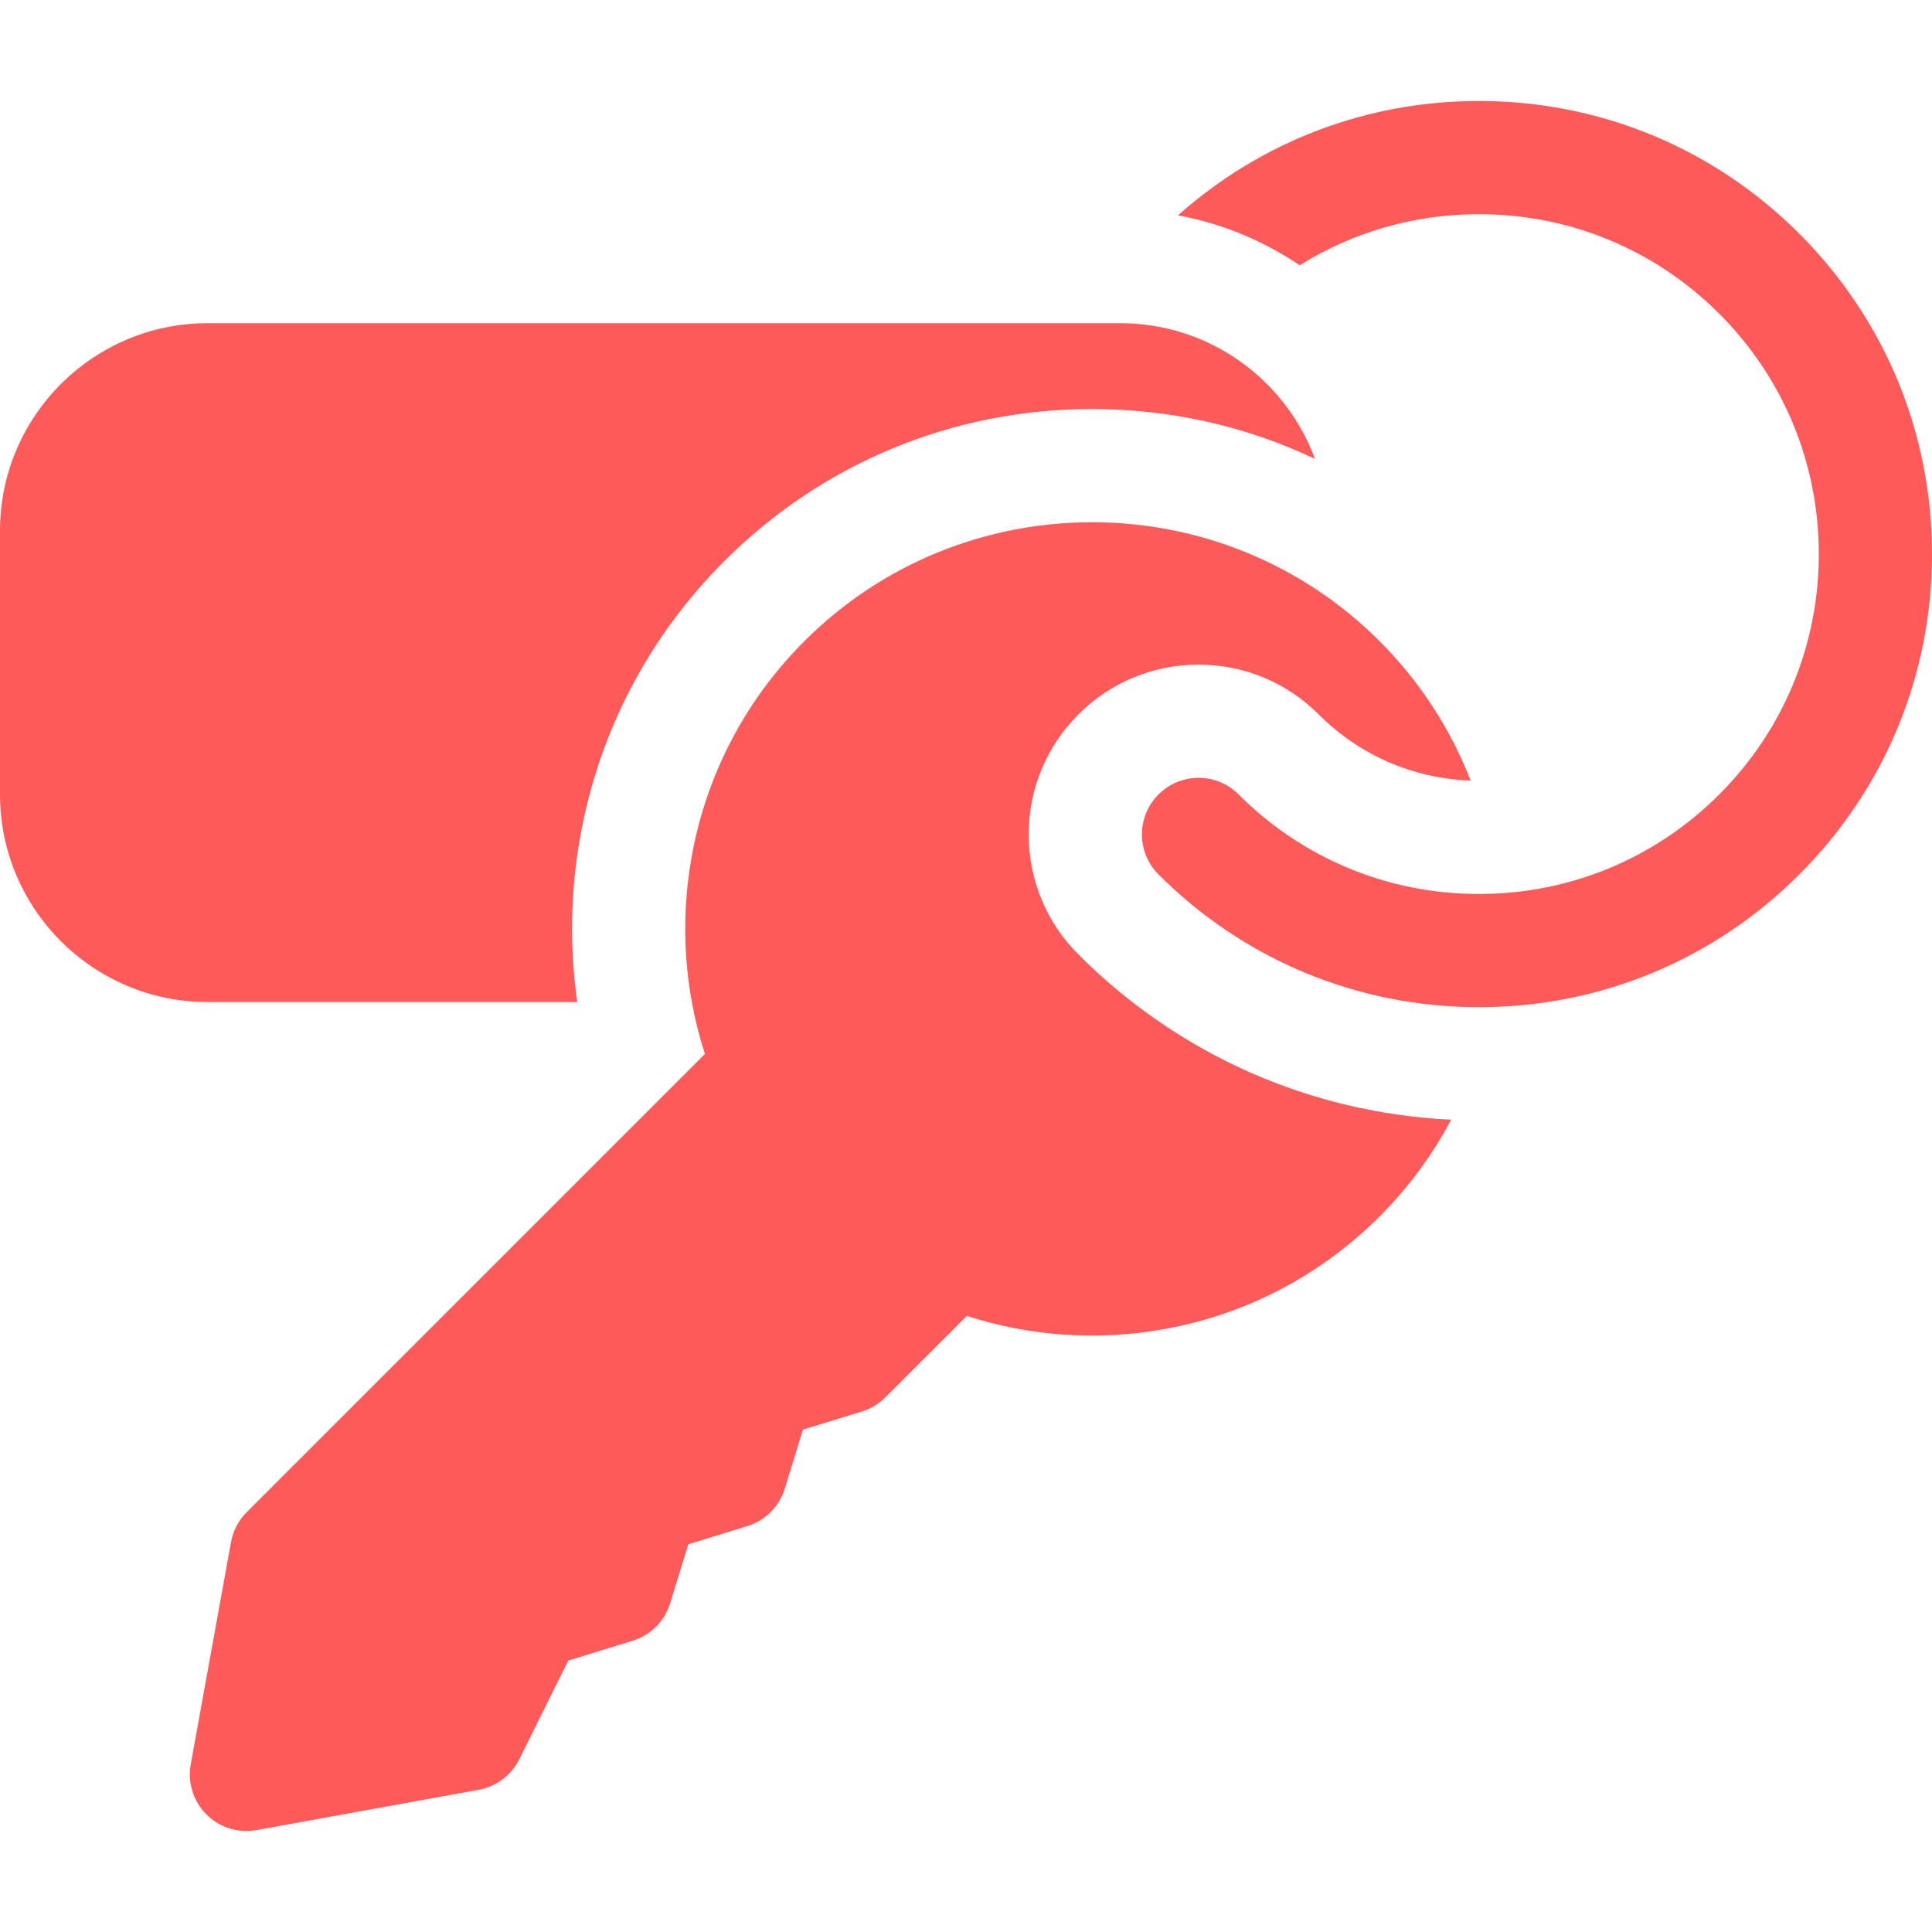<?xml version="1.0" encoding="UTF-8"?> <!-- Generator: Adobe Illustrator 21.0.0, SVG Export Plug-In . SVG Version: 6.00 Build 0) --> <svg xmlns="http://www.w3.org/2000/svg" xmlns:xlink="http://www.w3.org/1999/xlink" version="1.1" id="Capa_1" x="0px" y="0px" viewBox="0 0 512 512" style="enable-background:new 0 0 512 512;" xml:space="preserve" width="512" height="512"> <g> <path d="M152.979,265.554c-2.063-14.59-1.805-29.52,0.837-44.096c5.014-27.662,18.197-52.817,38.125-72.745 c25.995-25.995,60.6-40.31,97.44-40.31c20.799,0,40.884,4.565,59.11,13.217c-7.762-20.974-27.962-35.965-51.6-35.965H55 c-30.327,0-55,24.673-55,55v69.9c0,30.327,24.673,55,55,55H152.979z" fill="#FF5A5A"></path> <path d="M476.83,61.934L476.83,61.934L476.83,61.934L476.83,61.934L476.83,61.934c-22.68-22.68-52.833-35.17-84.906-35.17 c-29.699,0-57.746,10.716-79.742,30.306c11.636,2.152,22.596,6.712,32.236,13.229c14.125-8.804,30.448-13.535,47.507-13.535 c24.06,0,46.68,9.37,63.693,26.383C472.631,100.159,482,122.779,482,146.84c0,24.061-9.369,46.681-26.383,63.693 c-17.014,17.013-39.634,26.383-63.693,26.383c-24.061,0-46.681-9.369-63.693-26.383c-5.857-5.859-15.355-5.857-21.213,0 c-5.858,5.857-5.858,15.354,0,21.213c22.679,22.68,52.832,35.17,84.906,35.17c32.073,0,62.227-12.49,84.906-35.17 C499.51,209.067,512,178.913,512,146.84S499.51,84.612,476.83,61.934z" fill="#FF5A5A"></path> <path d="M272.624,221.14c0-12.021,4.682-23.322,13.182-31.821c8.498-8.498,19.799-13.179,31.819-13.179 c12.021,0,23.323,4.682,31.822,13.184c10.825,10.826,25.062,16.997,40.288,17.539c-5.246-13.463-13.274-26.083-24.128-36.937 c-42.031-42.031-110.42-42.031-152.452,0c-15.588,15.589-25.9,35.259-29.819,56.882c-3.2,17.657-1.99,35.611,3.473,52.497 l-121.44,121.44c-2.16,2.16-3.609,4.928-4.153,7.934L50.55,467.563c-0.877,4.84,0.676,9.803,4.155,13.281 c2.838,2.837,6.664,4.392,10.604,4.392c0.89,0,1.786-0.079,2.677-0.241l58.872-10.678c4.662-0.845,8.65-3.844,10.758-8.087 l12.991-26.158l17.07-5.259c4.744-1.461,8.458-5.175,9.919-9.919l4.818-15.641l15.641-4.818c4.744-1.461,8.458-5.175,9.919-9.919 l4.818-15.642l15.641-4.818c2.336-0.72,4.461-2,6.19-3.728l21.604-21.604c16.886,5.463,34.843,6.674,52.496,3.473 c21.623-3.92,41.293-14.231,56.882-29.82c7.758-7.758,14.076-16.416,18.97-25.638c-37.328-1.788-72.166-17.173-98.773-43.78 C277.305,244.46,272.624,233.159,272.624,221.14z" fill="#FF5A5A"></path> </g> </svg> 